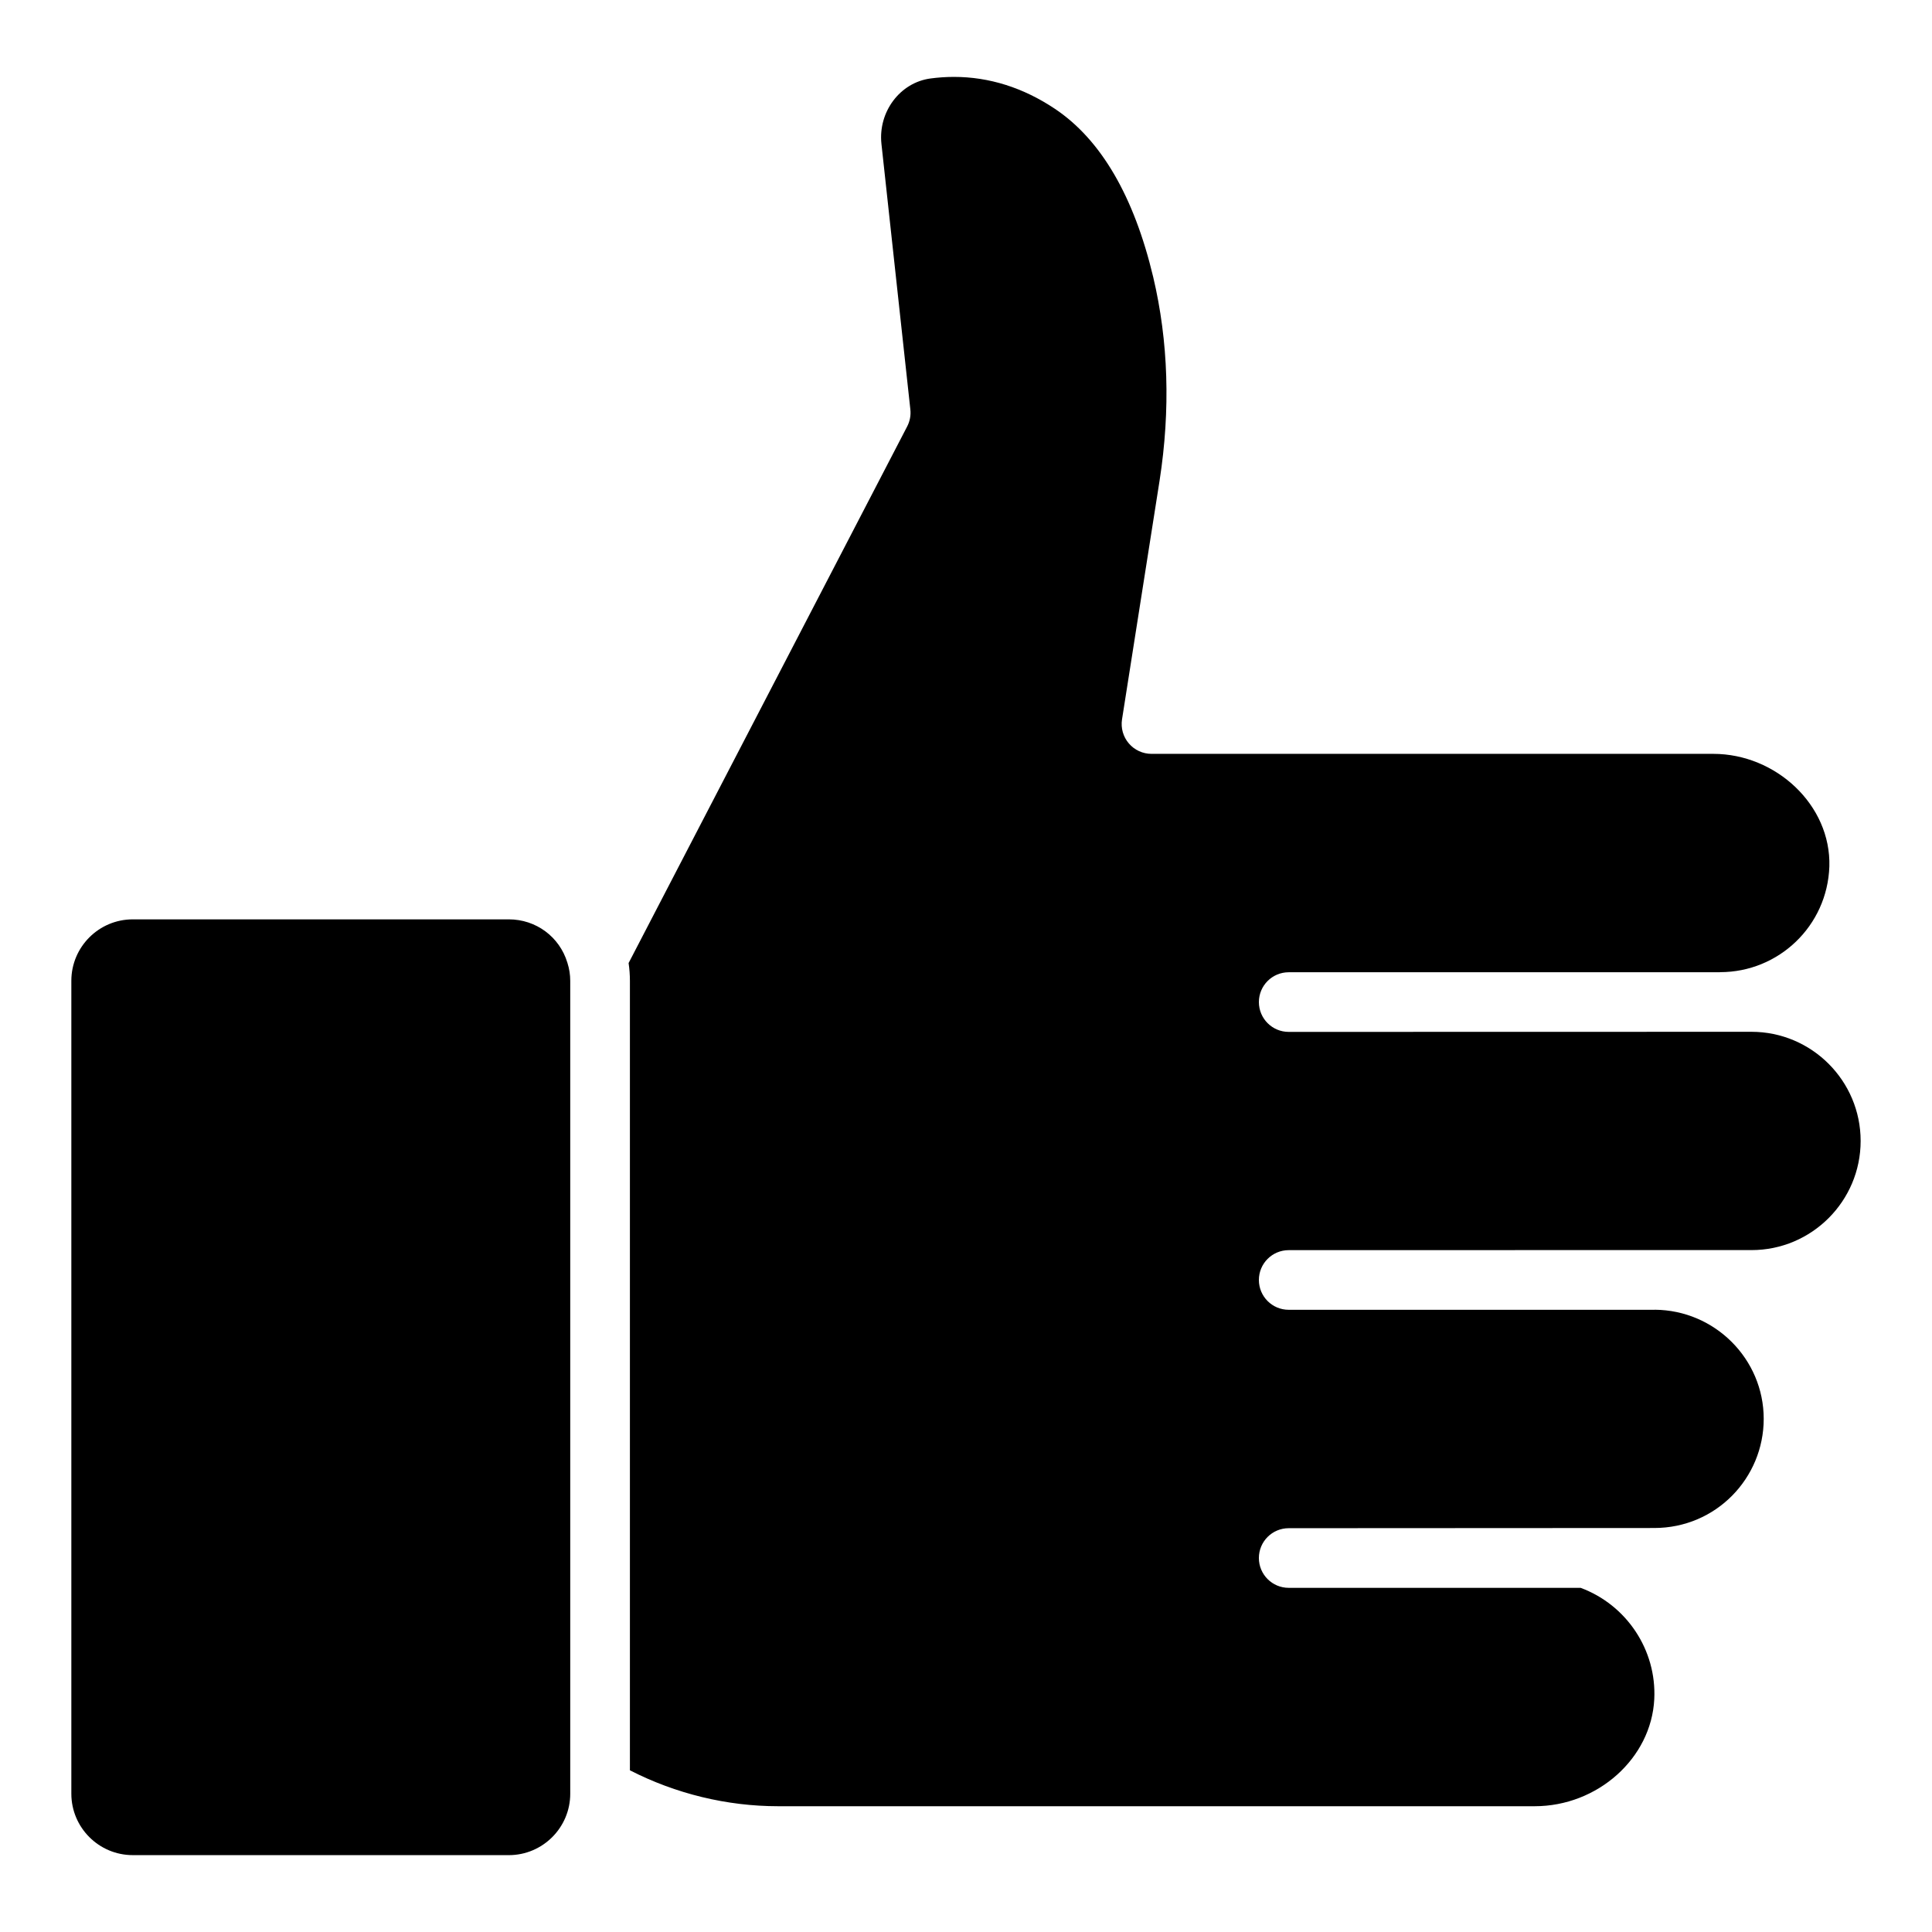 <?xml version="1.0" encoding="UTF-8"?>
<!-- Uploaded to: SVG Repo, www.svgrepo.com, Generator: SVG Repo Mixer Tools -->
<svg fill="#000000" width="800px" height="800px" version="1.1" viewBox="144 144 512 512" xmlns="http://www.w3.org/2000/svg">
 <path d="m295.12 619.35c0 8.977-7.301 16.281-16.277 16.281l-99.66-0.004c-8.977 0-16.277-7.305-16.277-16.277v-215.43c0-8.977 7.301-16.281 16.277-16.281h99.66c7.191 0 13.43 4.606 15.512 11.469 0.004 0.02 0.023 0.035 0.027 0.055 0.008 0.02 0.004 0.043 0.008 0.062 0.477 1.496 0.727 3.078 0.727 4.695v213.93zm313.04-144.07c-168.61 0.031-109.77 0.02-122.64 0.023-4.367 0-7.902 3.539-7.902 7.902s3.535 7.902 7.902 7.902h96.941c0.023 0 0.047-0.016 0.07-0.016 15.926 0.109 28.871 13.059 28.871 28.918 0 15.684-12.621 28.926-29.012 28.926-10.785 0.004-86.098 0.043-96.871 0.051-4.367 0-7.902 3.539-7.902 7.902s3.535 7.902 7.902 7.902h77.367c12.164 4.519 20.156 16.449 19.512 29.504-0.781 15.645-15.004 28.371-31.695 28.371h-200.49c-13.566 0-27.152-3.301-39.281-9.52v-209.23c0-1.582-0.117-3.152-0.348-4.695l73.828-142.21c0.719-1.387 1.012-2.949 0.84-4.5l-7.664-70.395c-0.902-8.484 4.93-16.258 13.027-17.324 1.945-0.258 4.012-0.414 6.176-0.414 9.371 0 18.383 2.852 26.789 8.469 12.172 8.148 20.93 23.148 26.031 44.574 4.027 17.008 4.602 35.156 1.691 53.926l-9.957 63.301c-0.355 2.281 0.301 4.606 1.805 6.363 1.496 1.754 3.695 2.766 6.004 2.766h148.89c16.594 0 31.23 13.578 30.754 29.848-0.539 15.785-13.453 28.004-28.934 28.004-0.047 0-0.086 0.027-0.133 0.027h-114.21c-4.367 0-7.902 3.539-7.902 7.902s3.535 7.902 7.902 7.902c12.539-0.004-45.426 0.012 122.64-0.027 15.953 0.004 28.926 12.977 28.926 28.926 0 15.949-12.973 28.926-28.926 28.926z"/>
</svg>